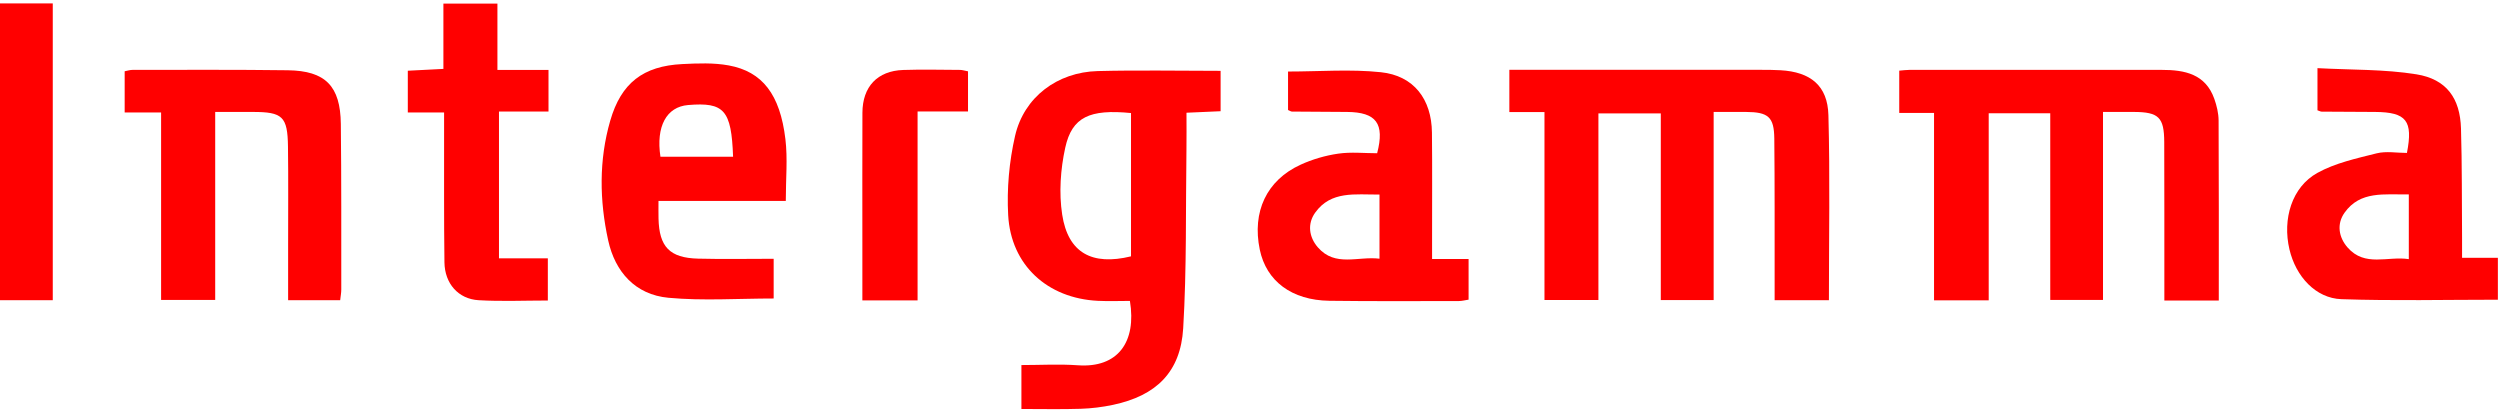 <svg xmlns="http://www.w3.org/2000/svg" xmlns:xlink="http://www.w3.org/1999/xlink" width="189px" height="31px" viewBox="0 0 189 31"><title>Page 1</title><desc>Created with Sketch.</desc><defs></defs><g id="Page-1" stroke="none" stroke-width="1" fill="none" fill-rule="evenodd"><g id="home" transform="translate(-49, -39)" fill="#FF0000"><g id="Group-12-Copy" transform="translate(49, 39)"><g id="Page-1"><path d="M167.74,22.722 L163.625,22.722 C163.625,22.229 163.625,21.774 163.625,21.318 C163.623,17.79 163.629,14.263 163.616,10.735 C163.609,8.867 163.195,8.471 161.323,8.463 C160.593,8.46 159.864,8.463 158.987,8.463 L158.987,22.675 L154.999,22.675 L154.999,8.564 L150.346,8.564 L150.346,22.703 L146.213,22.703 L146.213,8.536 L143.583,8.536 L143.583,5.341 C143.878,5.318 144.129,5.282 144.379,5.282 C150.726,5.281 157.073,5.287 163.42,5.283 C165.169,5.281 166.738,5.595 167.403,7.475 C167.587,7.995 167.723,8.563 167.726,9.11 C167.751,13.618 167.74,18.125 167.74,22.722" id="Fill-4"></path><path d="M116.762,8.474 L114.107,8.474 L114.107,5.277 L115.425,5.277 C121.339,5.277 127.254,5.277 133.168,5.279 C133.646,5.279 134.125,5.283 134.603,5.31 C136.875,5.438 138.168,6.47 138.228,8.706 C138.353,13.342 138.266,17.985 138.266,22.695 L134.162,22.695 C134.162,22.145 134.163,21.604 134.162,21.063 C134.157,17.535 134.174,14.006 134.137,10.477 C134.12,8.841 133.683,8.473 132.001,8.463 C131.228,8.458 130.455,8.462 129.552,8.462 L129.552,22.686 L125.556,22.686 L125.556,8.572 L120.84,8.572 L120.84,22.68 L116.762,22.68 L116.762,8.474 Z" id="Fill-6"></path><path d="M85.504,8.546 C82.385,8.24 81.043,8.842 80.533,11.163 C80.174,12.797 80.049,14.579 80.301,16.223 C80.745,19.119 82.557,20.098 85.504,19.38 L85.504,8.546 Z M92.278,5.356 L92.278,8.408 C91.442,8.445 90.637,8.48 89.698,8.522 C89.698,9.487 89.709,10.38 89.696,11.272 C89.634,15.788 89.719,20.313 89.45,24.817 C89.251,28.135 87.409,29.913 84.148,30.606 C83.345,30.777 82.516,30.879 81.695,30.905 C80.227,30.953 78.756,30.919 77.219,30.919 L77.219,27.598 C78.651,27.598 80.077,27.514 81.49,27.615 C84.509,27.831 85.933,25.864 85.422,22.749 C84.633,22.749 83.816,22.783 83.002,22.743 C79.189,22.557 76.425,20.05 76.218,16.264 C76.109,14.278 76.294,12.215 76.739,10.275 C77.414,7.336 79.937,5.453 82.988,5.373 C86.061,5.293 89.137,5.356 92.278,5.356 L92.278,5.356 Z" id="Fill-8"></path><path d="M104.29,14.709 C102.437,14.718 100.623,14.413 99.431,16.071 C98.822,16.917 98.954,17.923 99.632,18.702 C100.942,20.209 102.664,19.356 104.29,19.557 L104.29,14.709 Z M108.265,19.582 L111.025,19.582 L111.025,22.653 C110.77,22.692 110.526,22.759 110.283,22.759 C107.022,22.761 103.761,22.783 100.5,22.739 C97.652,22.7 95.733,21.252 95.239,18.871 C94.646,16.016 95.75,13.632 98.321,12.453 C99.212,12.044 100.196,11.757 101.167,11.616 C102.14,11.475 103.151,11.585 104.112,11.585 C104.696,9.335 104.047,8.483 101.843,8.463 C100.452,8.45 99.061,8.448 97.67,8.435 C97.594,8.434 97.518,8.376 97.376,8.318 L97.376,5.408 C99.747,5.408 102.095,5.216 104.397,5.46 C106.887,5.723 108.228,7.501 108.255,10.025 C108.284,12.692 108.263,15.36 108.265,18.028 C108.265,18.49 108.265,18.951 108.265,19.582 L108.265,19.582 Z" id="Fill-10"></path><path d="M182.106,14.696 C180.255,14.727 178.435,14.409 177.249,16.079 C176.639,16.938 176.803,17.94 177.477,18.71 C178.787,20.209 180.508,19.345 182.106,19.591 L182.106,14.696 Z M175.201,5.152 C177.774,5.292 180.265,5.228 182.681,5.618 C184.957,5.985 185.983,7.43 186.051,9.707 C186.133,12.457 186.11,15.21 186.132,17.961 C186.135,18.427 186.132,18.894 186.132,19.49 L188.839,19.49 L188.839,22.658 C184.889,22.658 180.949,22.752 177.016,22.618 C175.066,22.552 173.564,20.903 173.082,18.854 C172.542,16.556 173.264,14.143 175.189,13.074 C176.54,12.324 178.142,11.977 179.669,11.593 C180.397,11.411 181.211,11.562 181.964,11.562 C182.44,9.123 181.923,8.481 179.556,8.463 C178.209,8.452 176.862,8.451 175.516,8.44 C175.437,8.439 175.357,8.391 175.201,8.34 L175.201,5.152 Z" id="Fill-12"></path><path d="M16.269,8.463 L16.269,22.675 L12.179,22.675 L12.179,8.502 L9.425,8.502 L9.425,5.388 C9.624,5.351 9.824,5.283 10.024,5.283 C13.936,5.284 17.848,5.259 21.76,5.312 C24.602,5.35 25.735,6.503 25.767,9.37 C25.814,13.542 25.797,17.715 25.801,21.887 C25.802,22.136 25.751,22.385 25.718,22.694 L21.782,22.694 C21.782,21.286 21.782,19.924 21.782,18.561 C21.781,16.067 21.804,13.572 21.771,11.077 C21.741,8.807 21.363,8.463 19.111,8.463 L16.269,8.463" id="Fill-15"></path><path d="M55.421,11.848 C55.295,8.315 54.751,7.714 52.019,7.941 C50.388,8.077 49.58,9.554 49.929,11.848 L55.421,11.848 Z M59.406,15.189 L49.782,15.189 C49.782,15.689 49.774,16.103 49.784,16.515 C49.832,18.66 50.621,19.497 52.777,19.553 C54.645,19.602 56.514,19.564 58.489,19.564 L58.489,22.566 C55.804,22.566 53.149,22.754 50.535,22.512 C48.025,22.279 46.498,20.548 45.978,18.171 C45.32,15.165 45.269,12.11 46.135,9.12 C46.958,6.275 48.622,4.99 51.583,4.844 C52.75,4.787 53.952,4.736 55.089,4.945 C57.638,5.412 58.971,7.136 59.377,10.52 C59.554,11.998 59.406,13.514 59.406,15.189 L59.406,15.189 Z" id="Fill-17"></path><path d="M37.605,5.289 L41.467,5.289 L41.467,8.431 L37.723,8.431 L37.723,19.531 L41.416,19.531 L41.416,22.719 C39.641,22.719 37.907,22.797 36.184,22.696 C34.645,22.606 33.621,21.433 33.6,19.833 C33.557,16.562 33.578,13.291 33.573,10.019 C33.573,9.557 33.573,9.095 33.573,8.501 L30.83,8.501 L30.83,5.347 C31.682,5.303 32.527,5.26 33.521,5.209 L33.521,0.273 L37.605,0.273 L37.605,5.289 Z" id="Fill-19"></path><polygon id="Fill-21" points="0 22.695 3.989 22.695 3.989 0.258 0 0.258"></polygon><path d="M73.182,5.392 L73.182,8.427 L69.369,8.427 L69.369,22.708 L65.195,22.708 L65.195,18.336 C65.195,15.065 65.186,11.795 65.199,8.524 C65.207,6.552 66.328,5.358 68.28,5.29 C69.713,5.241 71.149,5.278 72.584,5.285 C72.751,5.286 72.916,5.343 73.182,5.392" id="Fill-23"></path></g></g></g></g></svg>
